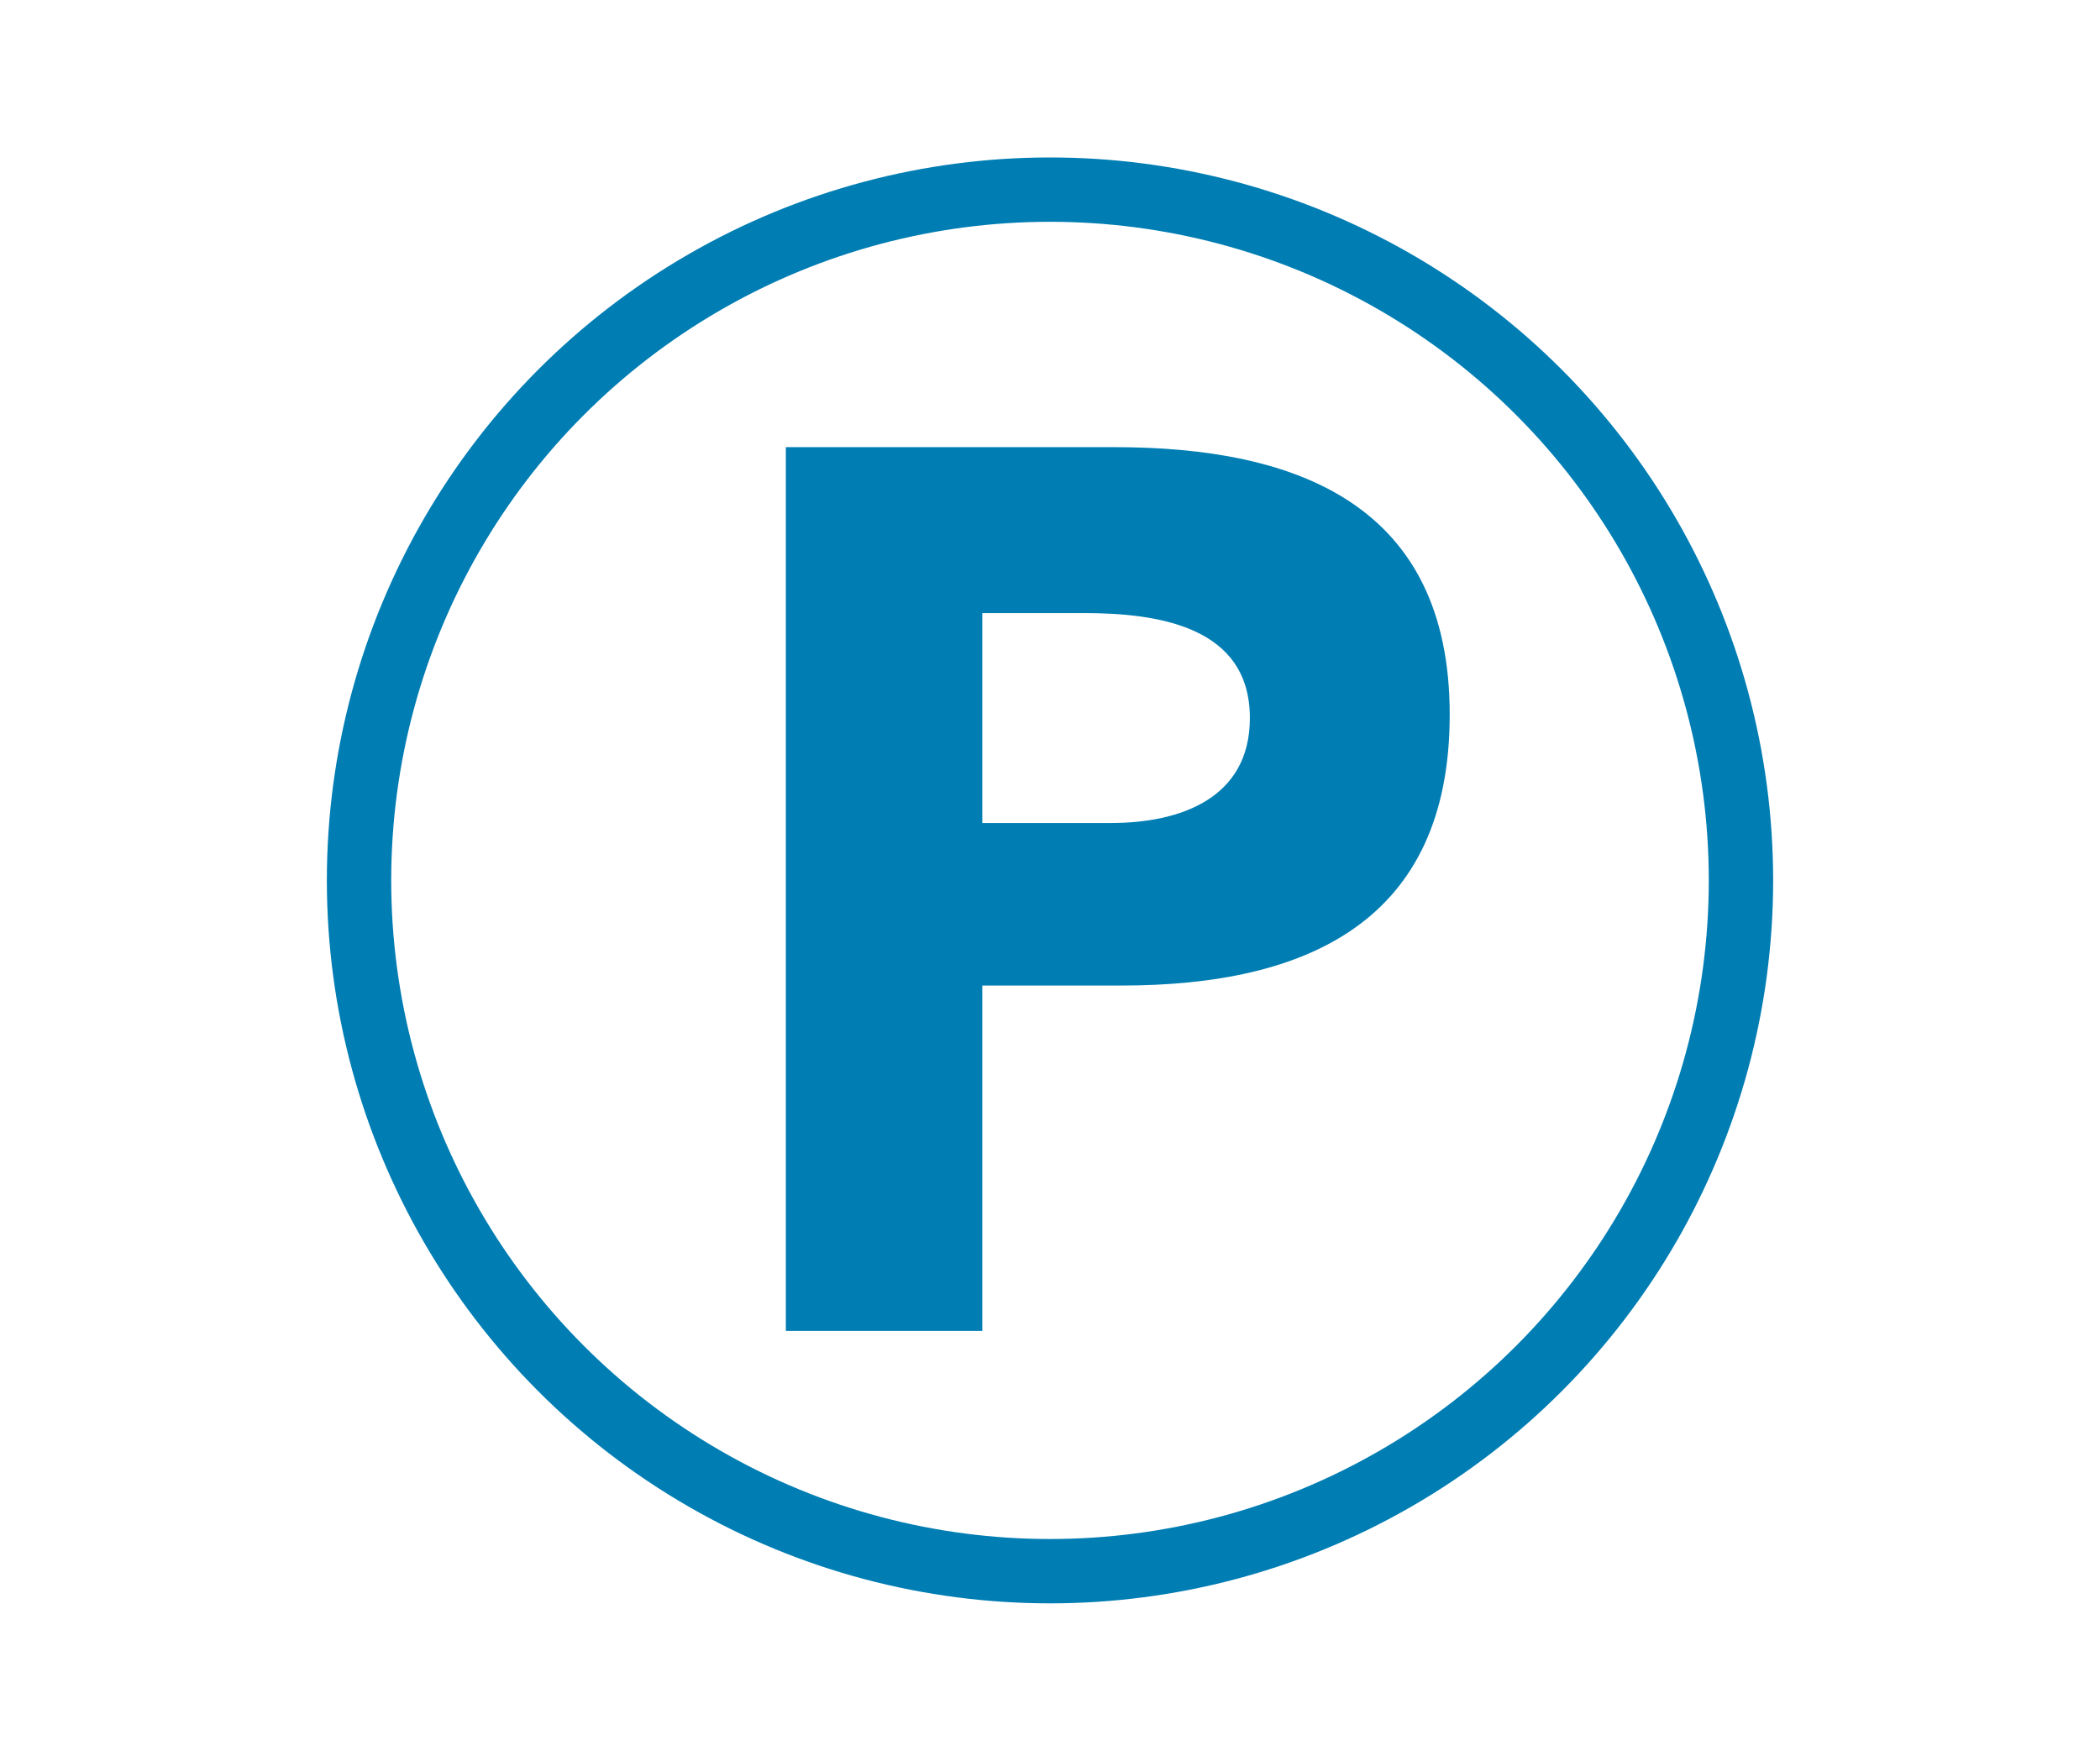 <?xml version="1.0" encoding="utf-8"?>
<!-- Generator: Adobe Illustrator 23.0.1, SVG Export Plug-In . SVG Version: 6.00 Build 0)  -->
<svg version="1.1" xmlns="http://www.w3.org/2000/svg" xmlns:xlink="http://www.w3.org/1999/xlink" x="0px" y="0px" width="62px"
	 height="52px" viewBox="0 0 62 52" style="enable-background:new 0 0 62 52;" xml:space="preserve">
<style type="text/css">
	.st0{display:none;}
	.st1{display:inline;}
	.st2{fill:#BA0E82;}
	.st3{fill:#870052;}
	.st4{fill:#FFFFFF;}
	.st5{fill:none;stroke:#870052;stroke-width:1.75;stroke-miterlimit:10;}
	.st6{fill:#870052;stroke:#FFFFFF;stroke-width:0.5;stroke-miterlimit:10;}
	.st7{fill:none;}
	.st8{fill:#E73A28;}
	.st9{fill:none;stroke:#E73A28;stroke-width:1.75;stroke-miterlimit:10;}
	.st10{fill:#0F4522;}
	.st11{fill:none;stroke:#0F4522;stroke-width:1.75;stroke-miterlimit:10;}
	.st12{clip-path:url(#SVGID_2_);}
	.st13{fill:#B5C427;}
	.st14{fill:none;stroke:#007DB3;stroke-width:1.9;stroke-linejoin:round;}
	.st15{fill:#007DB3;}
	.st16{fill:#14BDEF;}
</style>
<g id="Layer_1" class="st0">
	<g id="Group_1253" transform="translate(-0.228 -0.177)" class="st1">
		<path id="Path_6971" class="st2" d="M49.6,44.1H12.9V10.3h36.7V44.1z M14.6,42.3h33.2V12H14.6V42.3z"/>
		<path id="Path_6972" class="st2" d="M49.6,12H12.9v-1.5c0-4.7,3.8-8.6,8.6-8.6H41c4.7,0,8.6,3.8,8.6,8.6V12z M14.6,10.3h33.2
			c-0.1-3.7-3.1-6.6-6.8-6.6H21.4C17.8,3.7,14.8,6.6,14.6,10.3z"/>
		<g id="Group_1250">
			<path id="Path_6973" class="st2" d="M21.1,50.4c-3.5,0-6.3-2.8-6.3-6.3v-1.7h11.5v2.9C26.3,48.1,24,50.4,21.1,50.4z M16.5,44.1
				c0,2.5,2.1,4.6,4.6,4.6c1.9,0,3.4-1.5,3.4-3.4v-1.1H16.5z"/>
			<path id="Path_6974" class="st2" d="M42.5,50.4c-3.5,0-6.3-2.8-6.3-6.3v-1.7h11.5v2.9C47.7,48.1,45.3,50.4,42.5,50.4z M37.9,44.1
				c0,2.5,2.1,4.6,4.6,4.6c1.9,0,3.4-1.5,3.4-3.4v-1.1H37.9z"/>
		</g>
		<path id="Path_6975" class="st2" d="M31.3,34.7c-6.3,0-12.6-1.7-18-4.9l1-1.5c10.5,6.2,23.5,6.1,34,0l0.9,1.5
			C43.7,32.9,37.5,34.6,31.3,34.7z"/>
		<path id="Path_6976" class="st2" d="M19.5,41.3c-1.9,0-3.4-1.5-3.4-3.4c0-1.9,1.5-3.4,3.4-3.4c1.9,0,3.4,1.5,3.4,3.4
			C22.9,39.8,21.4,41.3,19.5,41.3z M19.5,36.3c-0.9,0-1.6,0.7-1.6,1.6s0.7,1.6,1.6,1.6s1.6-0.7,1.6-1.6C21.2,37,20.4,36.3,19.5,36.3
			L19.5,36.3L19.5,36.3z"/>
		<path id="Path_6977" class="st2" d="M42.9,41.3c-1.9,0-3.4-1.5-3.4-3.4c0-1.9,1.5-3.4,3.4-3.4s3.4,1.5,3.4,3.4
			C46.3,39.8,44.8,41.3,42.9,41.3z M42.9,36.3c-0.9,0-1.6,0.7-1.6,1.6c0,0.9,0.7,1.6,1.6,1.6c0.9,0,1.6-0.7,1.6-1.6
			C44.6,37,43.8,36.3,42.9,36.3C42.9,36.3,42.9,36.3,42.9,36.3L42.9,36.3z"/>
		<g id="Group_1251">
			<rect id="Rectangle_3196" x="9.1" y="18.4" class="st2" width="1.8" height="5.3"/>
			<rect id="Rectangle_3197" x="51.6" y="18.4" class="st2" width="1.8" height="5.3"/>
		</g>
		<g id="Group_1252">
			<rect id="Rectangle_3198" x="26.2" y="37.7" class="st2" width="10" height="1.8"/>
			<rect id="Rectangle_3199" x="35.4" y="37.4" class="st2" width="1.8" height="2.1"/>
			<rect id="Rectangle_3200" x="25.3" y="37.4" class="st2" width="1.8" height="2.1"/>
		</g>
	</g>
</g>
<g id="Layer_2" class="st0">
	<g id="Group_1326" transform="translate(-376 -978.001)" class="st1">
		<path id="Path_6999" class="st3" d="M424.6,1023h-39.7c-1.3,0-2.4-1.1-2.4-2.4v-25c0-1.3,1.1-2.4,2.4-2.4h39.7
			c1.3,0,2.4,1.1,2.4,2.4v25C427,1022,425.9,1023,424.6,1023z M384.9,995.1c-0.3,0-0.6,0.3-0.6,0.6v25c0,0.3,0.3,0.6,0.6,0.6h39.7
			c0.3,0,0.6-0.3,0.6-0.6v-25c0-0.3-0.3-0.6-0.6-0.6H384.9z"/>
		<path id="Path_7000" class="st3" d="M427,1023h-44.4v-39.5H427V1023z M384.3,1021.3h40.9v-36h-40.9V1021.3z"/>
		<g id="Group_1320">
			<g id="Ellipse_71" transform="translate(404.63 1004.58)">
				<circle class="st4" cx="16.2" cy="12.3" r="9.7"/>
				<circle class="st5" cx="16.2" cy="12.3" r="10.6"/>
			</g>
			<g id="Group_1319">
				<g id="Group_1205" transform="translate(375.266 975.523)">
					<path id="Path_6912" class="st3" d="M20.7,5.7v8.6c0,0.4,0.5,0.7,1.1,0.7s1.1-0.3,1.1-0.7V5.7c0-0.4-0.5-0.7-1.1-0.7
						S20.7,5.3,20.7,5.7z"/>
					<path id="Path_6915" class="st3" d="M29.5,5.7v8.6c0,0.4,0.5,0.7,1.1,0.7s1.1-0.3,1.1-0.7V5.7c0-0.4-0.5-0.7-1.1-0.7
						S29.5,5.3,29.5,5.7z"/>
					<path id="Path_6916" class="st3" d="M38.3,5.7v8.6c0,0.4,0.5,0.7,1.1,0.7s1.1-0.3,1.1-0.7V5.7c0-0.4-0.5-0.7-1.1-0.7
						S38.3,5.3,38.3,5.7z"/>
					<rect id="Rectangle_3147" x="28.7" y="25.4" class="st3" width="3.1" height="3.1"/>
					<rect id="Rectangle_3148" x="34.7" y="25.4" class="st3" width="3.1" height="3.1"/>
					<rect id="Rectangle_3149" x="40.8" y="25.4" class="st3" width="3.1" height="3.1"/>
					<rect id="Rectangle_3150" x="28.7" y="31.7" class="st3" width="3.1" height="3.1"/>
					<rect id="Rectangle_3151" x="22.6" y="25.4" class="st3" width="3.1" height="3.1"/>
					<rect id="Rectangle_3154" x="16.8" y="25.4" class="st3" width="3.1" height="3.1"/>
					<rect id="Rectangle_3152" x="22.6" y="31.7" class="st3" width="3.1" height="3.1"/>
					<rect id="Rectangle_3155" x="16.8" y="31.7" class="st3" width="3.1" height="3.1"/>
					<rect id="Rectangle_3153" x="22.6" y="38.1" class="st3" width="3.1" height="3.1"/>
					<rect id="Rectangle_3156" x="16.8" y="38.1" class="st3" width="3.1" height="3.1"/>
				</g>
				<path id="Path_7001" class="st6" d="M425.4,1010.6l-5.9,8.3l-4-2.8l-2,2.8l4,2.8l2.8,2l2-2.8l5.9-8.3L425.4,1010.6z"/>
			</g>
		</g>
	</g>
</g>
<g id="Layer_3" class="st0">
	<g id="Group_1321" transform="translate(-582 -978)" class="st1">
		<g id="Path_6998" transform="translate(582 977.529)">
			<path class="st7" d="M35.5,3.1H13.2v46.7h35.7V16.5H35.5V3.1z"/>
			<path class="st8" d="M14.9,4.9v43.2h32.2V18.2H35.5h-1.8v-1.8V4.9H14.9 M13.2,3.1h22.3v13.4h13.4v33.4H13.2V3.1z"/>
		</g>
		<line id="Line_648" class="st9" x1="616.9" y1="981.3" x2="630.1" y2="994.6"/>
		<path id="Rectangle_3204" class="st8" d="M601.7,1001.1h22.7c0.3,0,0.5,0.2,0.5,0.5v0.3c0,0.3-0.2,0.5-0.5,0.5h-22.7
			c-0.3,0-0.5-0.2-0.5-0.5v-0.3C601.2,1001.3,601.4,1001.1,601.7,1001.1z"/>
		<path id="Rectangle_3205" class="st8" d="M601.7,1006.6h22.7c0.3,0,0.5,0.2,0.5,0.5v0.3c0,0.3-0.2,0.5-0.5,0.5h-22.7
			c-0.3,0-0.5-0.2-0.5-0.5v-0.3C601.2,1006.8,601.4,1006.6,601.7,1006.6z"/>
		<path id="Rectangle_3206" class="st8" d="M601.7,1012.1h22.7c0.3,0,0.5,0.2,0.5,0.5v0.3c0,0.3-0.2,0.5-0.5,0.5h-22.7
			c-0.3,0-0.5-0.2-0.5-0.5v-0.3C601.2,1012.3,601.4,1012.1,601.7,1012.1z"/>
		<path id="Rectangle_3207" class="st8" d="M601.7,1017.6h14.7c0.3,0,0.5,0.2,0.5,0.5v0.3c0,0.3-0.2,0.5-0.5,0.5h-14.7
			c-0.3,0-0.5-0.2-0.5-0.5v-0.3C601.2,1017.8,601.4,1017.6,601.7,1017.6z"/>
	</g>
</g>
<g id="Layer_4" class="st0">
	<g id="Group_1263" transform="translate(0 2.086)" class="st1">
		<g id="Group_1255">
			<circle id="Ellipse_69" class="st4" cx="48.7" cy="42.8" r="5.6"/>
			<path id="Path_6978" class="st10" d="M48.7,49.3c-3.6,0-6.5-2.9-6.5-6.5s2.9-6.5,6.5-6.5s6.5,2.9,6.5,6.5c0,0,0,0,0,0
				C55.2,46.4,52.3,49.3,48.7,49.3z M48.7,38.1c-2.6,0-4.7,2.1-4.7,4.7s2.1,4.7,4.7,4.7s4.7-2.1,4.7-4.7l0,0
				C53.4,40.2,51.3,38.1,48.7,38.1z"/>
		</g>
		<g id="Group_1256">
			<circle id="Ellipse_70" class="st4" cx="29.1" cy="42.8" r="5.6"/>
			<path id="Path_6979" class="st10" d="M29.1,49.3c-3.6,0-6.5-2.9-6.5-6.5c0-3.6,2.9-6.5,6.5-6.5s6.5,2.9,6.5,6.5
				C35.6,46.4,32.7,49.3,29.1,49.3z M29.1,38.1c-2.6,0-4.7,2.1-4.7,4.7c0,2.6,2.1,4.7,4.7,4.7c2.6,0,4.7-2.1,4.7-4.7c0,0,0,0,0,0
				C33.8,40.2,31.7,38.1,29.1,38.1z"/>
		</g>
		<g id="Group_1257">
			<path id="Path_6980" class="st4" d="M16.3,28.5v6.6h-3.8v-5.5H8.6c2.6,12.7-6.9,12.5-6.9,12.5v5.5h10.9V39h3.8v3.8h44.1V28.5
				L16.3,28.5z"/>
			<path id="Path_6981" class="st10" d="M15.4,27.6v6.6h-2.1v-5.5H7.5l0.2,1C8.5,34,8.1,37.1,6.5,39c-1.2,1.4-3,2.2-4.9,2.2l-0.9,0
				v7.2h12.6v-8.6h2.1v3.8h45.8V27.6H15.4z M59.5,41.9H17.2v-3.8h-5.6v8.6H2.5V43c2.1-0.2,4-1.2,5.3-2.8c1.8-2.2,2.4-5.5,1.8-9.6h2
				V36h5.6v-6.6h42.3V41.9z"/>
		</g>
		<g id="Group_1258">
			<path id="Path_6982" class="st10" d="M41.3,22.4H21.6v-1.8h17.9V1.7h1.8V22.4z"/>
		</g>
		<line id="Line_647" class="st11" x1="26.9" y1="25" x2="36.1" y2="25"/>
		<rect id="Rectangle_3201" x="46" y="23.2" class="st4" width="6.6" height="10.5"/>
		<g id="Group_1259">
			<path id="Path_6983" class="st10" d="M58.6,29.4H21.2c-0.5,0-0.9-0.4-0.9-0.9V15.5c0-0.2,0.1-0.4,0.2-0.5l3.6-4.7l6.2-9.1
				C30.4,1,30.7,0.8,31,0.8h21.6c0.5,0,0.9,0.4,0.9,0.9V10h5.1c0.5,0,0.9,0.4,0.9,0.9v17.6C59.4,29,59,29.4,58.6,29.4z M22.1,27.6
				h35.6V11.7h-5.1c-0.5,0-0.9-0.4-0.9-0.9c0,0,0,0,0,0V2.6H31.4l-5.9,8.8l-3.4,4.5L22.1,27.6z"/>
		</g>
		<g id="Group_1262">
			<g>
				<defs>
					<polygon id="SVGID_1_" points="48.7,-1.5 43.1,23.5 60.4,22.4 58.9,32.5 20.3,30.7 16.9,20.6 19.7,5.6 28.7,-1.5 					"/>
				</defs>
				<clipPath id="SVGID_2_">
					<use xlink:href="#SVGID_1_"  style="overflow:visible;"/>
				</clipPath>
				<g id="Group_1261" class="st12">
					<g id="Group_1260">
						<path id="Path_6984" class="st10" d="M59.4,29.4H20.3V15.2l3.8-4.9l6.4-9.5h22.9V10h6V29.4z M22.1,27.6h35.6V11.7h-6V2.6H31.4
							l-5.9,8.8l-3.4,4.5L22.1,27.6z"/>
					</g>
				</g>
			</g>
		</g>
		<rect id="Rectangle_3202" x="46.7" y="21.5" class="st4" width="6.6" height="10.5"/>
	</g>
</g>
<g id="Layer_5" class="st0">
	<g id="Group_1322" transform="translate(-975 -976)" class="st1">
		<rect id="Rectangle_3195" x="983" y="1017.4" class="st13" width="17.2" height="1.8"/>
		<path id="Path_6965" class="st13" d="M1001.7,1027.2h-1.8v-4.1h-16.8v4.1h-1.8v-5.8h20.3V1027.2z"/>
		<g id="Group_1248" transform="translate(974.687 976.007)">
			<g id="Group_1246">
				<path id="Path_6966" class="st13" d="M26.6,29l-10.4-9.7l10.2-11L36.8,18L26.6,29z M18.6,19.2l7.9,7.3l7.8-8.4l-7.9-7.3
					L18.6,19.2z"/>
				<path id="Path_6967" class="st13" d="M35.3,19l-9.9-9.2l1.1-4.4l4.3-4.7l13.1,12.1l-4.3,4.7L35.3,19z M27.3,9.3l8.4,7.8l2.9-1
					l2.8-3.1L30.9,3.3l-2.8,3.1L27.3,9.3z"/>
				<path id="Path_6968" class="st13" d="M22.1,36.5L9,24.4l4.3-4.7l4.3-1.4l9.9,9.2l-1.1,4.4L22.1,36.5z M11.5,24.3L22,34l2.8-3.1
					l0.8-2.9l-8.4-7.8l-2.9,1L11.5,24.3z"/>
			</g>
			<g id="Group_1247">
				<path id="Path_6969" class="st13" d="M55.6,39.8c-0.2-0.6-0.5-1.2-1.1-1.6L37.8,24.1l0,0L37.7,24l-1.2-1l-0.6-0.5L35.5,23
					l-0.4,0.5l18.7,15.7c0.2,0.1,0.3,0.4,0.4,0.6c0,0.1,0,0.1,0,0.2l-4.3,4.6c0,0,0,0-0.2,0c-0.2-0.1-0.5-0.2-0.6-0.4L32,26.8
					l-0.4,0.5l-0.4,0.4l7.1,7.3l0,0L48.2,45c0,0,0.1,0.1,0.1,0.1c0.4,0.4,1,0.7,1.6,0.8c0.4,0.1,0.8-0.1,1.1-0.4l4.3-4.6
					C55.6,40.7,55.7,40.2,55.6,39.8z"/>
				<path id="Path_6970" class="st13" d="M50.1,46.2c-0.1,0-0.2,0-0.2,0c-0.7-0.1-1.3-0.4-1.7-0.9c0,0-0.1-0.1-0.1-0.1L30.9,27.7
					l1.2-1.3L49.3,44c0.1,0.1,0.3,0.2,0.5,0.3l4.2-4.5c-0.1-0.2-0.2-0.3-0.3-0.4L34.7,23.5l1.2-1.3l2,1.7L54.7,38
					c0.6,0.5,1,1.1,1.1,1.8c0.1,0.5,0,1-0.3,1.4l-4.3,4.6C50.9,46.1,50.5,46.3,50.1,46.2z M31.6,27.7l16.8,17.2c0,0,0.1,0.1,0.1,0.1
					c0.4,0.4,0.9,0.6,1.4,0.7c0.3,0.1,0.7,0,0.9-0.3l4.3-4.6c0.2-0.3,0.3-0.6,0.2-0.9l0,0c-0.1-0.6-0.5-1.1-1-1.5L35.9,22.9
					l-0.5,0.5L53.9,39c0.2,0.2,0.4,0.4,0.5,0.7c0,0.1,0,0.3-0.1,0.4L50,44.7c-0.1,0.1-0.2,0.1-0.4,0.1c-0.3-0.1-0.6-0.2-0.8-0.4
					L32,27.1L31.6,27.7z M49.7,44.4L49.7,44.4L49.7,44.4z M54,39.7L54,39.7z"/>
			</g>
		</g>
	</g>
</g>
<g id="Layer_6">
	<g id="Group_1327" transform="translate(-1180 -980)">
		<g id="Ellipse_81" transform="translate(1180 980)">
			<circle class="st7" cx="31" cy="26" r="21.4"/>
			<circle class="st14" cx="31" cy="26" r="20.4"/>
		</g>
		<g id="Group_1297" transform="translate(1180.001 973.005)">
			<path id="Path_7012" class="st15" d="M23.2,20.2h9.7c5.4,0,9.9,1.7,9.9,7.9c0,6.1-4.2,8-9.7,8H29v10.2h-5.8V20.2z M29,31.3h3.8
				c2,0,4.1-0.7,4.1-3.1c0-2.7-2.7-3.1-4.9-3.1h-3L29,31.3z"/>
		</g>
	</g>
</g>
<g id="Layer_7" class="st0">
	<g id="Group_1325" transform="translate(-1379 -978)" class="st1">
		<g id="Group_1324">
			<g id="Group_1323">
				<path id="Path_6986" class="st16" d="M1387.6,1023.6h2.3v-1.4h-2.3c-0.5,0-0.9-0.4-0.9-0.9v-11.2h-1.4v11.2
					C1385.3,1022.6,1386.3,1023.6,1387.6,1023.6z"/>
				<path id="Path_6987" class="st16" d="M1411.8,1023.6h3.9c0.8,0,1.5-0.7,1.5-1.5c0-1.3-0.9-2.4-2.1-2.7l-0.6-0.2l0-0.1l-3.7-14.7
					v-4.8h-1.4v4.9l3.9,15.9l1.5,0.4c0.6,0.2,1,0.7,1,1.3v0.1h-4c-0.4,0-0.8-0.3-0.9-0.7l-1.8-7.3l-1.4,0.3l1.8,7.3
					C1409.8,1022.9,1410.7,1023.6,1411.8,1023.6z"/>
				<path id="Path_6988" class="st16" d="M1400.8,1019.4C1400.8,1019.4,1400.8,1019.4,1400.8,1019.4l-0.2,0.1
					c-1.2,0.3-2.1,1.4-2.1,2.7c0,0.8,0.7,1.5,1.5,1.5h4.4c1.3,0,2.3-1,2.3-2.3v-13.6h-1.4v13.6c0,0.5-0.4,0.9-0.9,0.9h-4.5v-0.1
					c0-0.6,0.4-1.2,1-1.3l1.7-0.6v-27.8h-1.4v26.7l0,0.1l-0.4,0.1C1400.9,1019.3,1400.9,1019.4,1400.8,1019.4z"/>
				<path id="Path_6989" class="st16" d="M1397.9,995.4c-0.2,0.2-0.4,0.3-0.6,0.3l-5.4-0.1l1.5,1.5h3.2c0.8,0.1,1.7-0.1,2.3-0.7
					l1.7-1.7l-1-1L1397.9,995.4z"/>
				<path id="Path_6990" class="st16" d="M1415.7,1002.7c1.3,0,2.3-1,2.3-2.3c0-0.4-0.1-0.8-0.3-1.2l-6.2-10.1
					c-0.6-0.9-1.6-1.5-2.7-1.5h-6.5c-0.8,0-1.6,0.3-2.2,0.9l-3.9,3.9h-3.9c-1.1,0-2,0.8-2.3,1.8l1.4,0.2c0.1-0.4,0.5-0.6,0.9-0.6
					h4.5l4.3-4.3c0.3-0.3,0.8-0.5,1.2-0.5h6.5c0.6,0,1.1,0.3,1.5,0.8l6.2,10.1c0.1,0.1,0.1,0.3,0.1,0.5c0,0.5-0.4,0.9-0.9,0.9
					c-0.3,0-0.6-0.2-0.8-0.4l-5.4-8.7l-1.2,0.7l5.4,8.7C1414.2,1002.3,1414.9,1002.7,1415.7,1002.7z"/>
			</g>
			<g id="Group_1264" transform="translate(1379 976.069)">
				<path id="Path_6991" class="st4" d="M18.3,33.5l4.9-3.8v-2l-2,0.2l-4.9,2.2l-4.8-0.5L7,27.9l-0.5,1.4l4.3,3.5l1.2,1.4l-0.3,9.3
					l-1.5,1.7L10,46.3l5.7,0.5l4.2-0.4L18.7,44L17.9,37L18.3,33.5z"/>
			</g>
			<path id="Path_6992" class="st16" d="M1403.6,1005.1c0-1.2-1-2.2-2.2-2.2c-0.4,0-0.8,0.1-1.1,0.3l-2.9,1.7
				c-0.4,0.3-0.9,0.4-1.4,0.4h-4c-0.5,0-1-0.1-1.4-0.4l-2.9-1.7c-0.3-0.2-0.7-0.3-1.1-0.3c-1.2,0-2.2,1-2.2,2.2
				c0,0.8,0.4,1.5,1.1,1.9l4.6,3v9.9l-0.6,0.4c-0.6,0.4-1,1.1-1,1.8c0,0.8,0.7,1.5,1.5,1.5h8c0.8,0,1.5-0.7,1.5-1.5
				c0-0.7-0.4-1.4-1-1.8l-0.6-0.4v-9.9l0,0l4.5-3C1403.2,1006.6,1403.6,1005.9,1403.6,1005.1z M1401.7,1005.8L1401.7,1005.8
				l-5.2,3.4v11.4l1.3,0.8c0.2,0.1,0.4,0.4,0.4,0.7v0.1h-3.4v-7.2h-1.4v7.2h-3.4v-0.1c0-0.3,0.1-0.5,0.4-0.7l1.3-0.8v-11.4l-5.2-3.4
				c-0.3-0.1-0.4-0.4-0.4-0.7c0-0.4,0.3-0.8,0.8-0.8c0.1,0,0.3,0,0.4,0.1l2.9,1.7c0.7,0.4,1.4,0.6,2.2,0.6h4c0.8,0,1.5-0.2,2.2-0.6
				l2.9-1.7c0.1-0.1,0.2-0.1,0.4-0.1c0.4,0,0.8,0.3,0.8,0.8c0,0,0,0,0,0C1402.1,1005.4,1402,1005.6,1401.7,1005.8L1401.7,1005.8z"/>
			<path id="Path_6993" class="st16" d="M1391.4,994c-0.6-1-1.7-1.6-2.9-1.6h-5.3c-0.6,0-1.1,0.1-1.7,0.3l-1.5,0.6l-1.5-3.6
				c-0.5-1.2-1.9-1.7-3-1.2c-0.9,0.4-1.4,1.2-1.4,2.1c0,0.3,0.1,0.6,0.2,0.9l2.4,5.6c0.5,1.2,1.8,1.7,3,1.2l1.7-0.6v6.6l-3.7,14.8
				l-0.6,0.2c-1.2,0.3-2.1,1.4-2.1,2.7c0,0.8,0.7,1.5,1.5,1.5h3.9c1.1,0,2-0.7,2.2-1.8l1.8-7.3l-1.4-0.3l-1.8,7.3
				c-0.1,0.4-0.5,0.7-0.9,0.7h-4v-0.1c0-0.6,0.4-1.2,1-1.3l1.5-0.4l3.9-15.7l-0.2-7.3l0,0l0-1.5l-3.3,1.3c-0.5,0.2-1,0-1.2-0.5
				l-2.4-5.6c0-0.1-0.1-0.2-0.1-0.4c0-0.5,0.4-0.9,0.9-0.9c0.4,0,0.7,0.2,0.9,0.6l2.1,4.8l2.8-1.1c0.4-0.1,0.8-0.2,1.2-0.2h5.3
				c0.7,0,1.3,0.3,1.7,0.9l1.6,2.5l1.5-0.3L1391.4,994z"/>
		</g>
		<g id="Group_1265" transform="translate(1379 976.069)">
			<path id="Path_6994" class="st16" d="M7.8,6.9c2,0,3.5,1.6,3.5,3.5s-1.6,3.5-3.5,3.5s-3.5-1.6-3.5-3.5l0,0
				C4.2,8.4,5.8,6.9,7.8,6.9 M7.8,5.6C5.1,5.6,3,7.7,3,10.4s2.1,4.8,4.8,4.8s4.8-2.1,4.8-4.8v0C12.6,7.7,10.4,5.6,7.8,5.6
				C7.8,5.6,7.8,5.6,7.8,5.6z"/>
		</g>
		<g id="Group_1266" transform="translate(1379 976.069)">
			<path id="Path_6995" class="st16" d="M27.1,2.2c2,0,3.5,1.6,3.5,3.5c0,2-1.6,3.5-3.5,3.5c-2,0-3.5-1.6-3.5-3.5c0,0,0,0,0,0
				C23.5,3.8,25.1,2.2,27.1,2.2 M27.1,0.9c-2.6,0-4.8,2.1-4.8,4.8c0,2.6,2.1,4.8,4.8,4.8s4.8-2.1,4.8-4.8c0,0,0,0,0,0
				C31.9,3.1,29.7,0.9,27.1,0.9z"/>
		</g>
		<g id="Group_1267" transform="translate(1379 976.069)">
			<path id="Path_6996" class="st16" d="M15,21.4c1.5,0,2.7,1.2,2.7,2.7s-1.2,2.7-2.7,2.7s-2.7-1.2-2.7-2.7S13.5,21.4,15,21.4
				C15,21.4,15,21.4,15,21.4 M15,20.1c-2.2,0-3.9,1.8-3.9,4S12.8,28,15,28s4-1.8,4-3.9C19,21.9,17.2,20.1,15,20.1
				C15,20.1,15,20.1,15,20.1z"/>
		</g>
	</g>
</g>
</svg>
